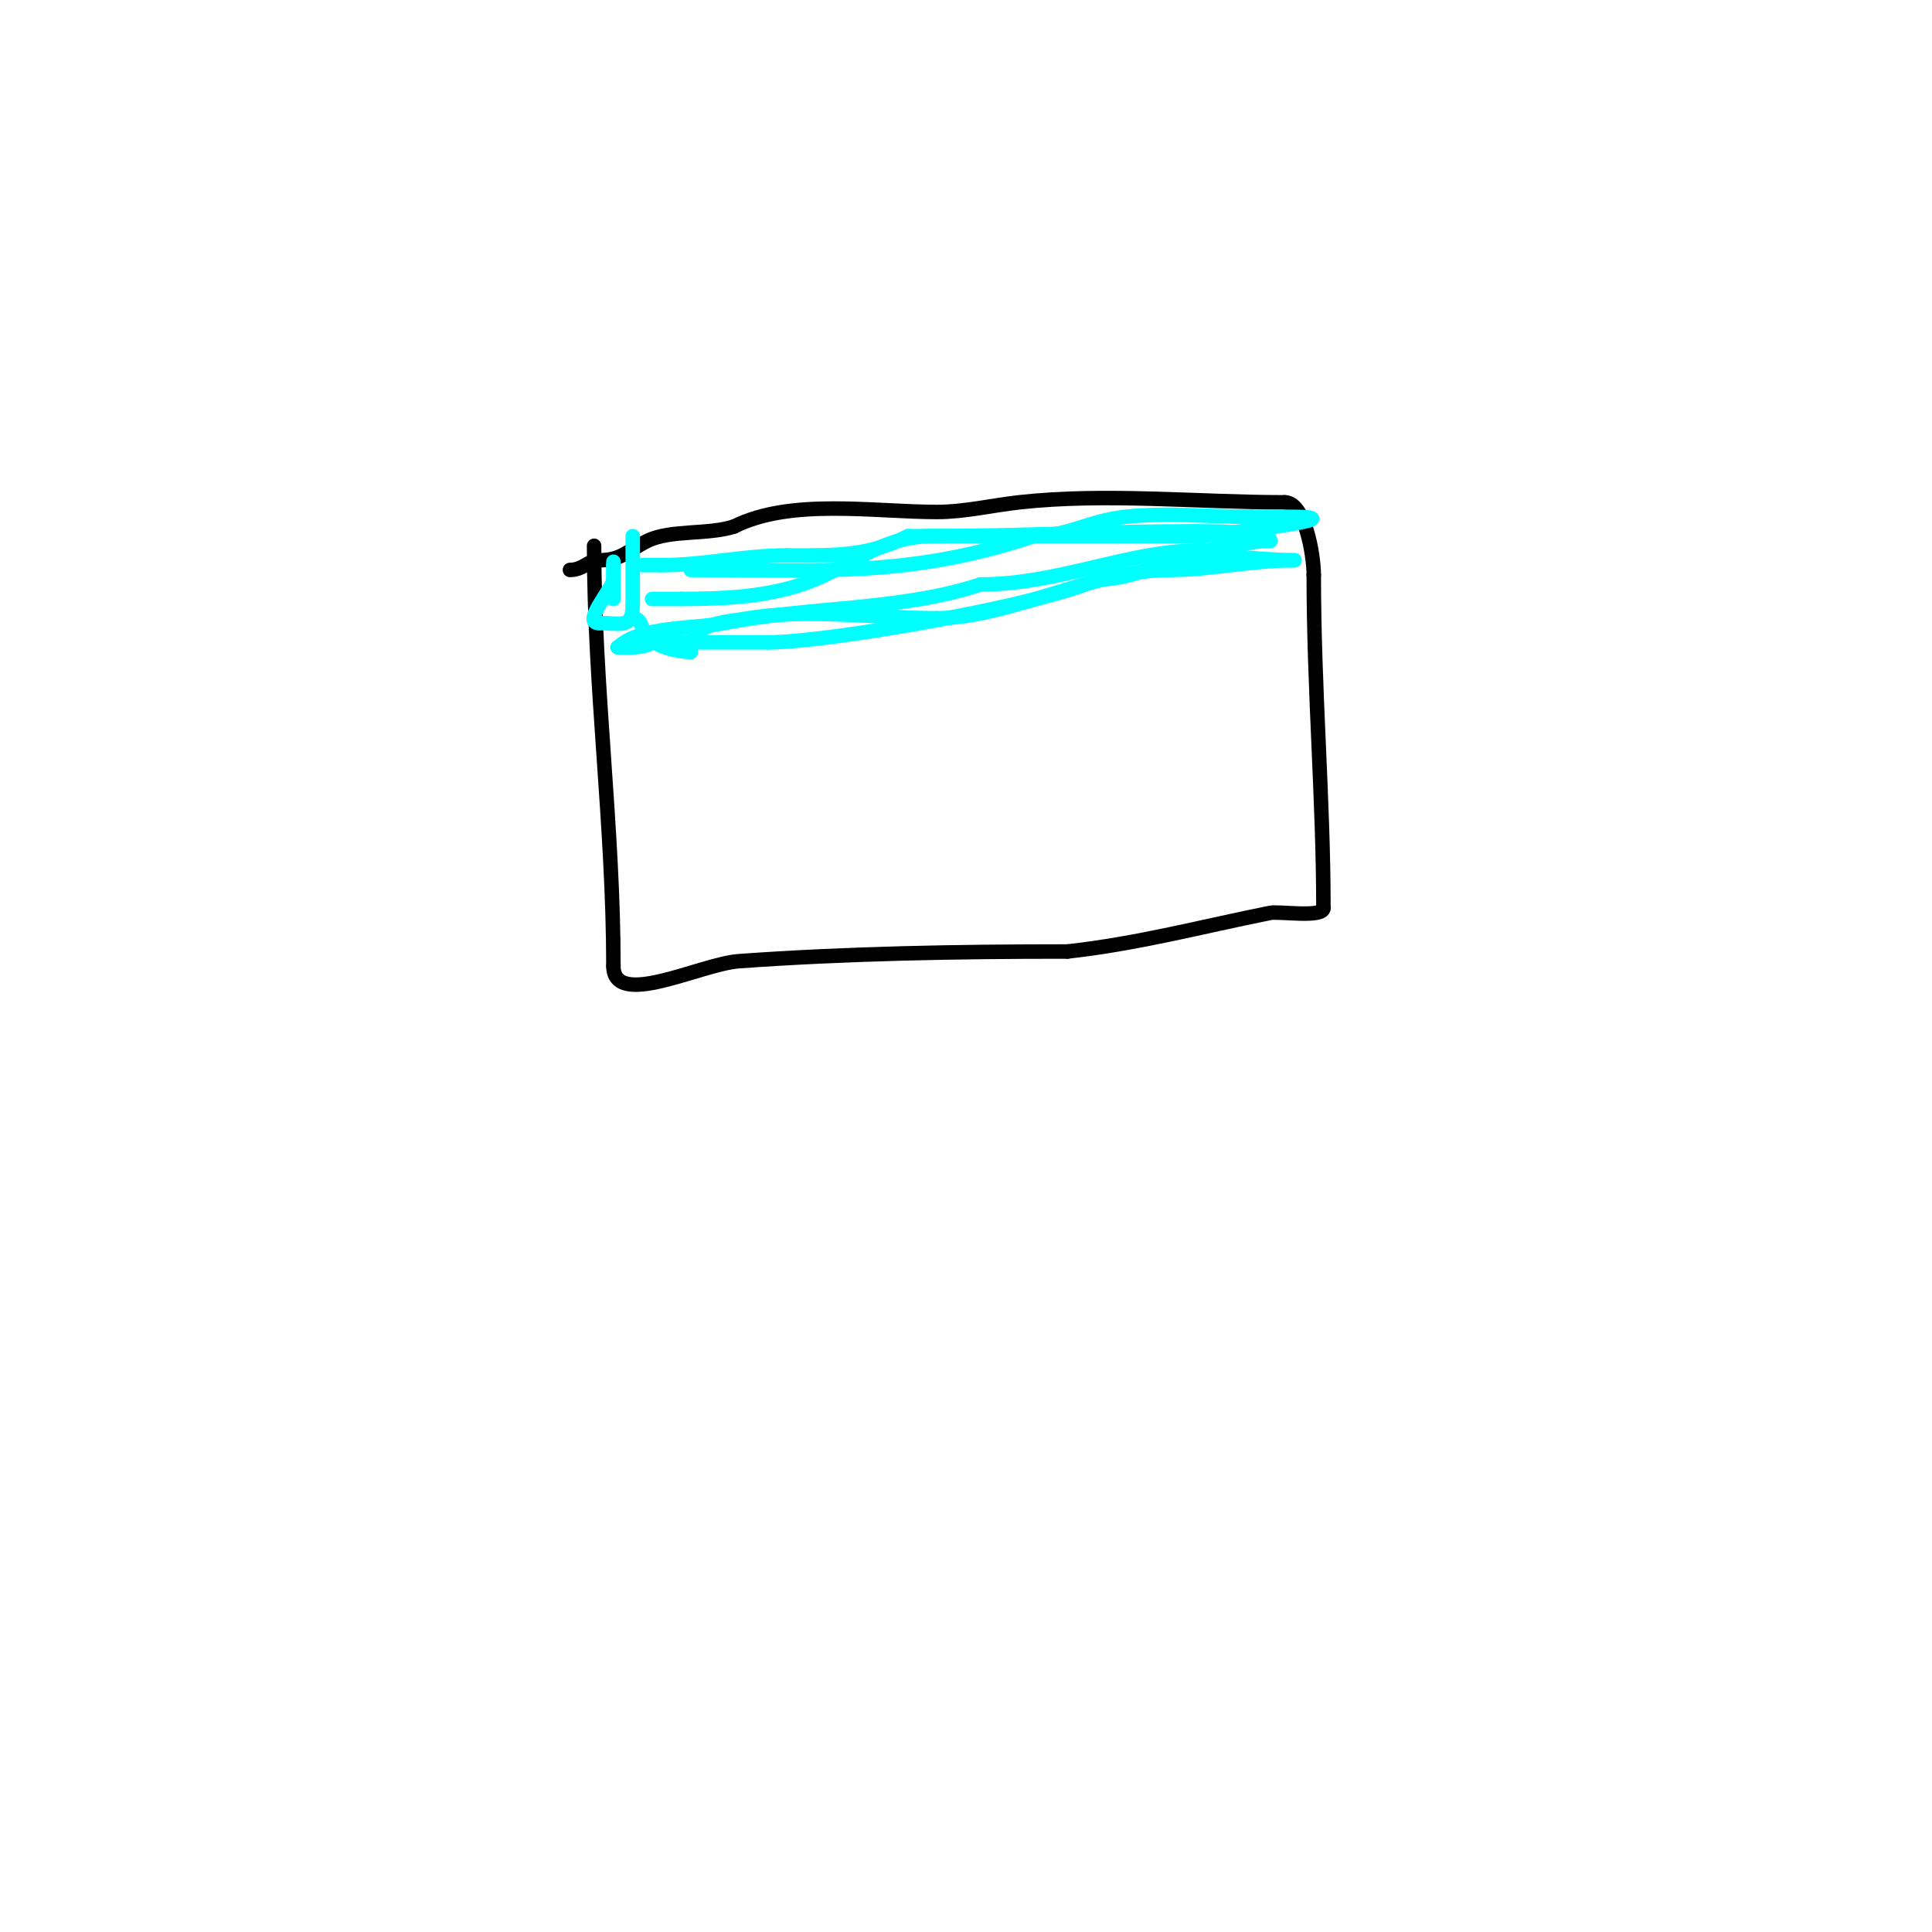 <svg viewBox='0 0 400 400' version='1.1' xmlns='http://www.w3.org/2000/svg' xmlns:xlink='http://www.w3.org/1999/xlink'><g fill='none' stroke='#000000' stroke-width='3' stroke-linecap='round' stroke-linejoin='round'><path d='M123,113c0,29.072 4,58.174 4,87'/><path d='M127,200c0,8.978 18.01,-0.429 26,-1c22.566,-1.612 45.323,-2 68,-2'/><path d='M221,197c14.81,-1.646 27.86,-5.172 42,-8c1.847,-0.369 11,1.085 11,-1'/><path d='M274,188c0,-22.529 -2,-45.293 -2,-69'/><path d='M272,119c0,-4.204 -1.864,-15 -6,-15'/><path d='M266,104c-17.992,0 -37.156,-1.983 -55,0c-5.672,0.63 -11.288,2 -17,2c-13.061,0 -30.217,-2.892 -42,3'/><path d='M152,109c-5.283,1.761 -13.283,0.642 -18,3c-4.133,2.066 -5.318,4 -10,4'/><path d='M124,116c-2.158,0 -3.291,2 -6,2'/></g>
<g fill='none' stroke='#00ffff' stroke-width='3' stroke-linecap='round' stroke-linejoin='round'><path d='M127,118'/><path d='M131,111c0,4.667 0,9.333 0,14'/><path d='M131,125c0,5.287 -2.166,4 -7,4'/><path d='M124,129c-3.651,0 3,-7.263 3,-9'/><path d='M127,120c0,-0.658 0,-5.547 0,-3'/><path d='M127,117c0,2.333 0,4.667 0,7'/><path d='M131,128c2.57,0 1.43,4 4,4'/><path d='M135,132c0,1.745 5.529,3 8,3'/><path d='M143,135c0,-6.063 6.412,-6.069 12,-7c12.155,-2.026 26.47,0 39,0'/><path d='M194,128c14.744,0 32.611,-10 48,-10'/><path d='M242,118c8.853,0 16.933,-2 26,-2'/><path d='M268,116c-7.461,0 -16.811,-1.797 -24,0c-5.939,1.485 -10.675,4 -17,4'/><path d='M227,120c-10.016,5.008 -55.233,13 -68,13'/><path d='M159,133c-8,0 -16,0 -24,0'/><path d='M135,133c-1.508,1.508 -8.24,1 -7,1'/><path d='M128,134c4.403,-4.403 16.147,-3.829 22,-5c17.033,-3.407 36.639,-2.546 53,-8'/><path d='M203,121c16.154,0 30.709,-7 45,-7'/><path d='M248,114c4.843,0 9.554,-2 15,-2'/><path d='M263,112c0,-2.021 -12.918,-2 -16,-2c-18.026,0 -36.047,1 -54,1'/><path d='M193,111c-11.023,0 -17.187,6.729 -27,10c-7.905,2.635 -16.544,3 -25,3'/><path d='M141,124c-2,0 -4,0 -6,0'/><path d='M143,118c27.103,0 45.394,1.535 71,-7'/><path d='M214,111c7.239,0 11.252,-3.139 19,-4c8.418,-0.935 17.484,0 26,0'/><path d='M259,107c2.667,0 5.333,0 8,0c16.206,0 -14.835,3.604 -18,4'/><path d='M249,111c-20.333,0 -40.667,0 -61,0'/><path d='M188,111c-8.43,4.215 -14.872,4 -25,4'/><path d='M163,115c-9.336,0 -16.886,2 -26,2'/><path d='M137,117c-1.333,0 -2.667,0 -4,0'/></g>
</svg>